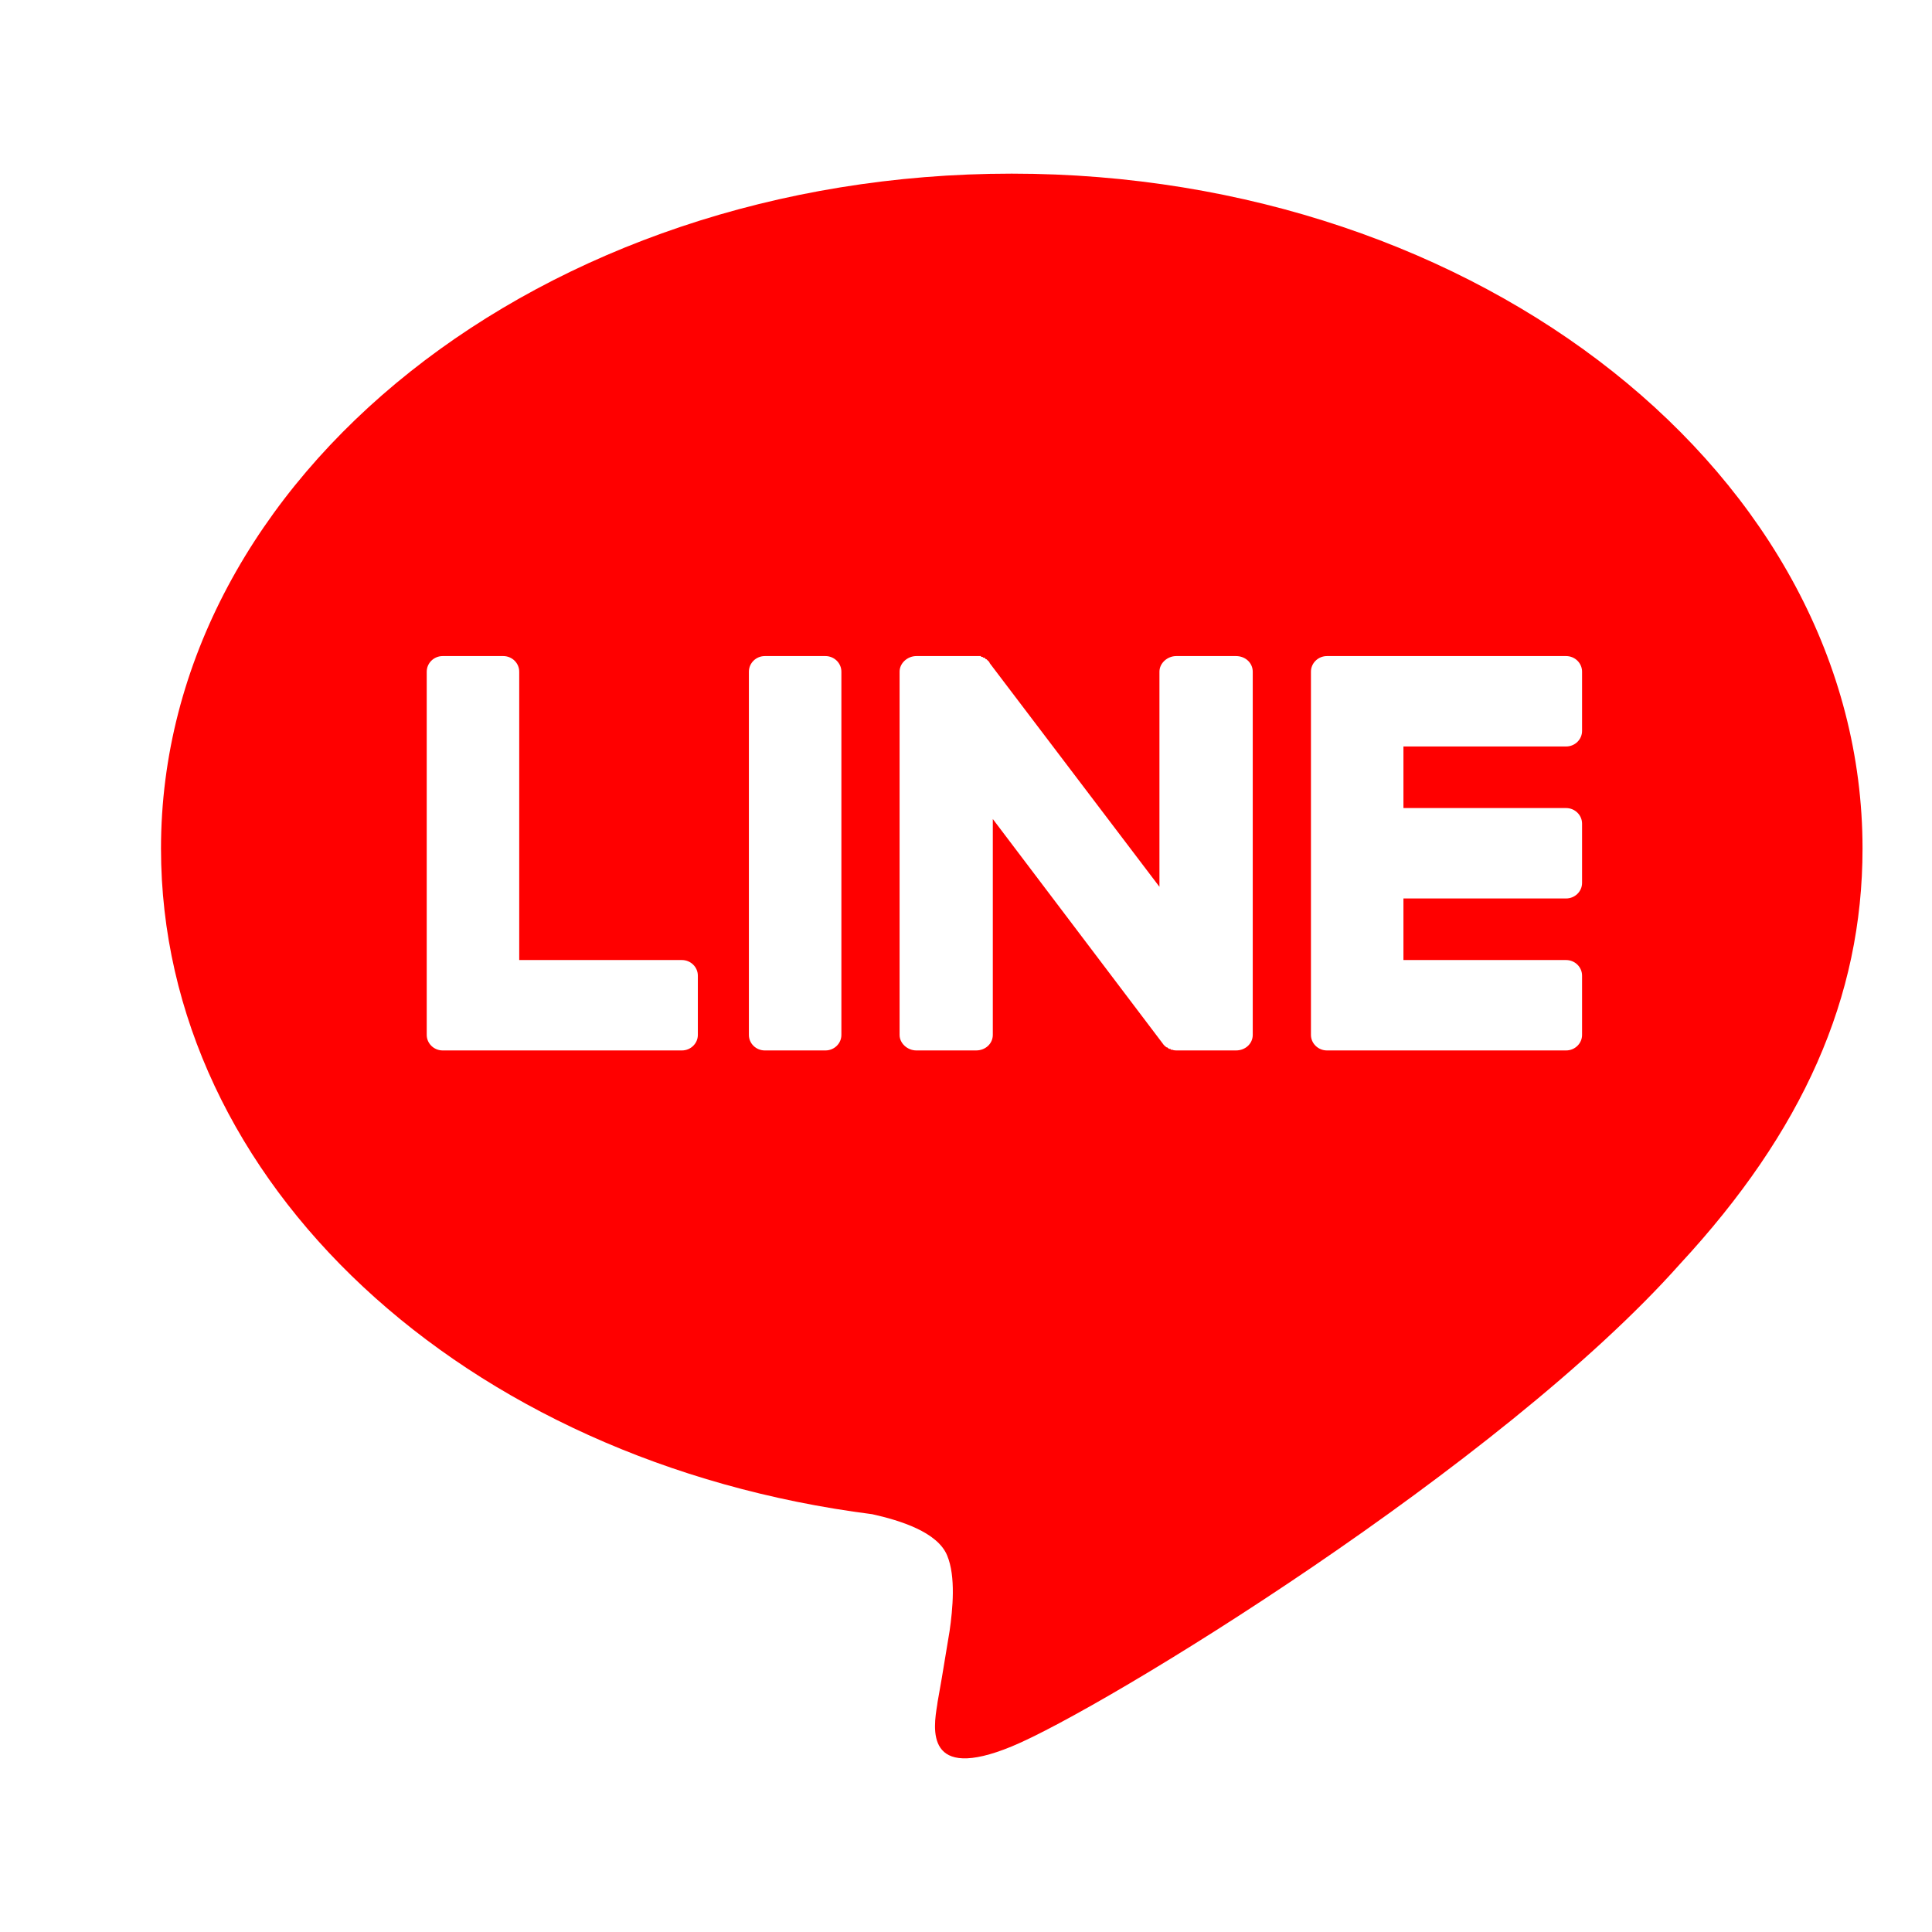 <svg width="24" height="24" viewBox="0 0 24 24" fill="none" xmlns="http://www.w3.org/2000/svg">
<mask id="mask0_119_209" style="mask-type:alpha" maskUnits="userSpaceOnUse" x="0" y="0" width="24" height="24">
<rect width="24" height="24" fill="#D9D9D9"/>
</mask>
<g mask="url(#mask0_119_209)">
<path fill-rule="evenodd" clip-rule="evenodd" d="M20.869 15.702C18.65 18.2 13.698 21.23 12.568 21.695C11.488 22.14 11.595 21.468 11.642 21.18L11.647 21.143C11.667 21.04 11.717 20.746 11.796 20.262C11.835 19.991 11.875 19.584 11.766 19.323C11.647 19.032 11.182 18.887 10.835 18.81C5.754 18.161 2 14.685 2 10.541C2 5.923 6.734 2.157 12.568 2.157C18.392 2.157 23.137 5.923 23.137 10.541C23.137 12.391 22.394 14.056 20.869 15.702ZM19.455 13.049H16.484C16.375 13.049 16.285 12.962 16.285 12.856V12.846V8.344C16.285 8.237 16.375 8.15 16.484 8.15H19.455C19.564 8.15 19.653 8.237 19.653 8.344V9.08C19.653 9.186 19.564 9.273 19.455 9.273H17.434V10.038H19.455C19.564 10.038 19.653 10.125 19.653 10.232V10.968C19.653 11.074 19.564 11.161 19.455 11.161H17.434V11.926H19.455C19.564 11.926 19.653 12.013 19.653 12.12V12.856C19.653 12.962 19.564 13.049 19.455 13.049ZM5.499 13.049H5.509H8.471C8.58 13.049 8.669 12.962 8.669 12.856V12.12C8.669 12.013 8.58 11.926 8.471 11.926H6.45V8.344C6.45 8.237 6.361 8.15 6.252 8.15H5.499C5.39 8.15 5.301 8.237 5.301 8.344V12.846V12.856C5.301 12.962 5.39 13.049 5.499 13.049ZM10.254 8.15H9.501C9.392 8.15 9.303 8.237 9.303 8.344V12.856C9.303 12.963 9.392 13.049 9.501 13.049H10.254C10.363 13.049 10.452 12.963 10.452 12.856V8.344C10.452 8.237 10.363 8.15 10.254 8.15ZM15.562 12.856V8.344C15.562 8.237 15.473 8.15 15.354 8.15H14.611C14.503 8.15 14.403 8.237 14.403 8.344V11.016L12.294 8.237C12.294 8.231 12.29 8.225 12.284 8.218L12.264 8.199L12.254 8.189H12.244C12.244 8.183 12.241 8.179 12.234 8.179V8.17H12.215L12.205 8.16H12.195C12.188 8.16 12.185 8.157 12.185 8.15H12.175H12.165H12.155H12.145H12.135H12.125H11.383C11.274 8.15 11.175 8.237 11.175 8.344V12.856C11.175 12.962 11.274 13.049 11.383 13.049H12.125C12.244 13.049 12.333 12.962 12.333 12.856V10.174L14.443 12.962C14.456 12.982 14.473 12.998 14.493 13.011H14.503C14.503 13.017 14.506 13.02 14.512 13.02L14.522 13.03H14.532H14.542V13.04H14.562C14.575 13.046 14.592 13.049 14.611 13.049H15.354C15.473 13.049 15.562 12.962 15.562 12.856Z" fill="#FF0000"/>
</g>
</svg>
